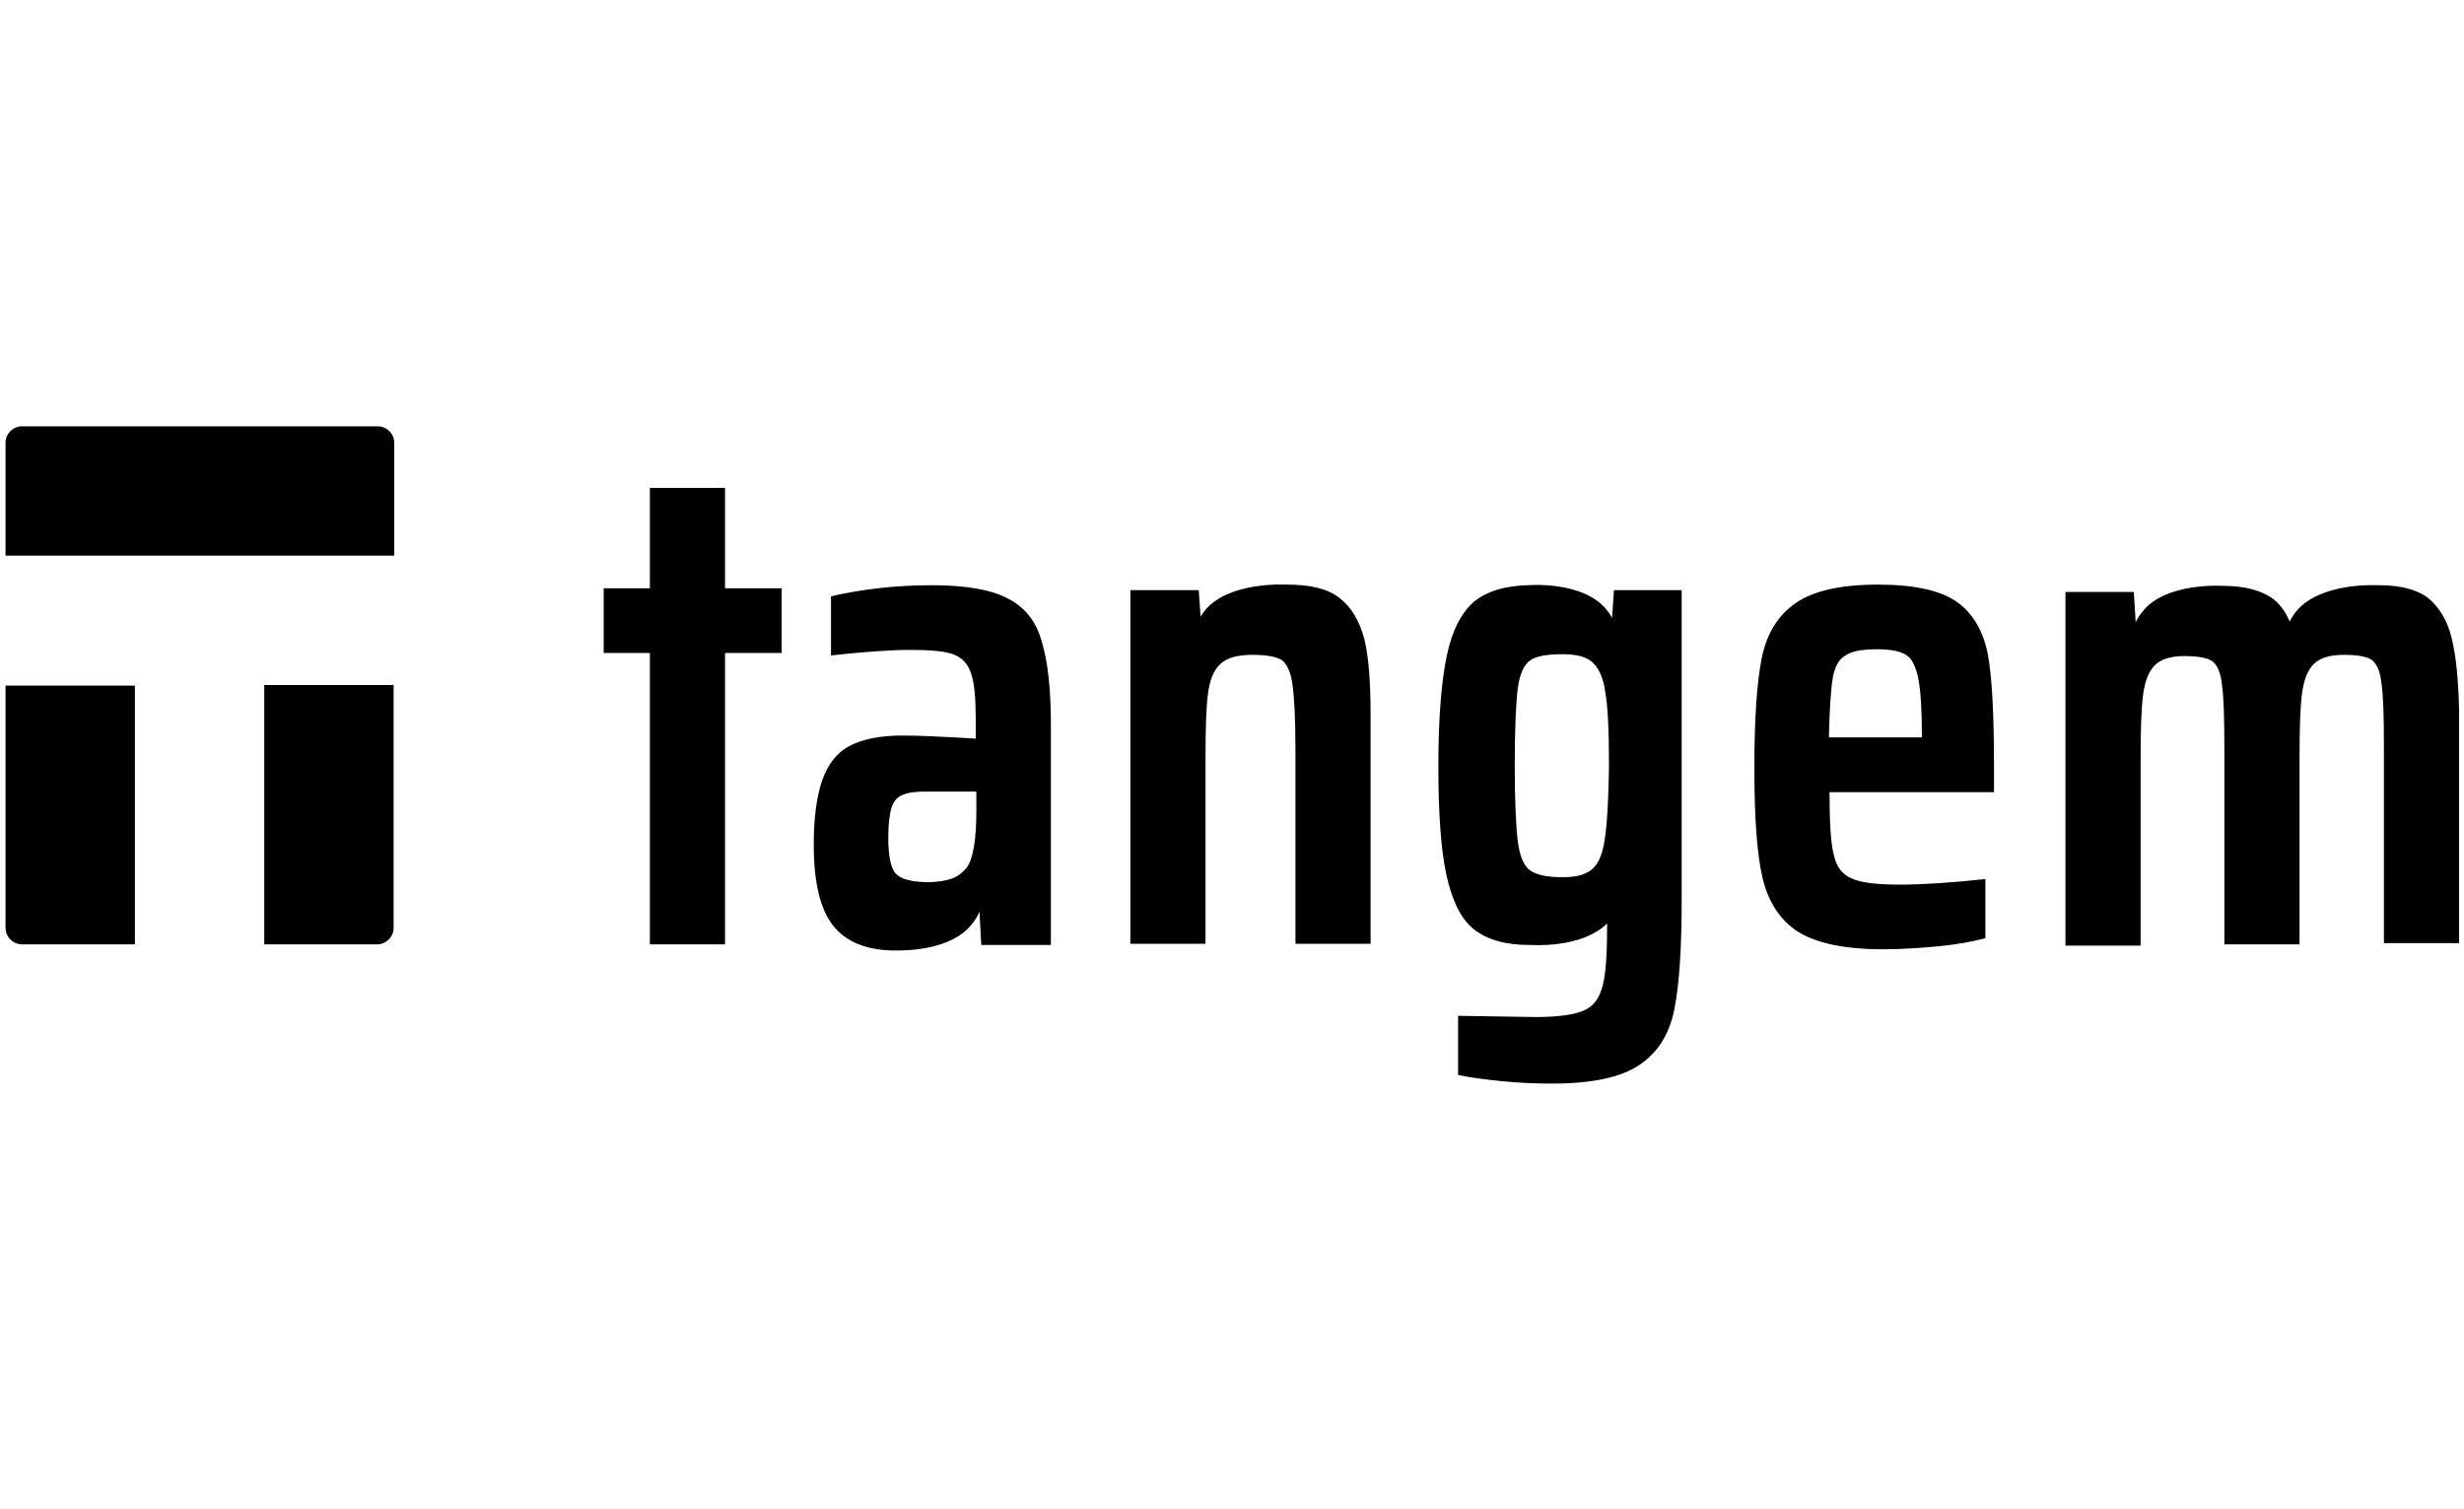 <?xml version="1.0" encoding="UTF-8"?> <!-- Generator: Adobe Illustrator 24.0.3, SVG Export Plug-In . SVG Version: 6.00 Build 0) --> <svg xmlns="http://www.w3.org/2000/svg" xmlns:xlink="http://www.w3.org/1999/xlink" id="Layer_1" x="0px" y="0px" viewBox="0 0 400 245" style="enable-background:new 0 0 400 245;" xml:space="preserve"> <g> <path d="M42.9,111.3v42h18.3c1.5,0,2.7-1.2,2.7-2.7l0-39.4H42.9z"></path> <path d="M0.9,150.6c0,1.5,1.2,2.7,2.7,2.7h18.3v-42h-21V150.6z"></path> <path d="M64,90.2V71.9c0-1.5-1.2-2.7-2.7-2.7H3.6c-1.5,0-2.7,1.2-2.7,2.7l0,18.3H64z"></path> <path d="M163.5,97.1c-2.7-1.4-6.8-2.1-12.2-2.1c-5.7,0-11.2,0.6-16.4,1.8v9.6c5.4-0.6,9.7-0.9,12.9-0.9c3.2,0,5.5,0.2,6.9,0.7 c1.4,0.5,2.4,1.5,2.9,3c0.6,1.6,0.8,4.2,0.8,7.9v2.8c-5.1-0.3-9.1-0.5-11.9-0.5c-3.7,0-6.5,0.6-8.6,1.7c-2.1,1.1-3.5,3-4.4,5.5 c-0.9,2.6-1.4,6-1.4,10.5c0,6,1,10.4,3.1,13.1c2.1,2.7,5.5,4.1,10.2,4.1c0,0,0.1,0,0.1,0c2.2,0,9-0.2,12.2-4.2 c0.6-0.7,1-1.4,1.3-2.1l0.3,5.4h11.3v-35.6c0-5.9-0.5-10.5-1.5-13.7C168.2,100.8,166.3,98.5,163.5,97.1z M158.5,131.4 c0,4.9-0.5,8-1.6,9.5c-0.8,0.9-1.6,1.5-2.6,1.8c-1,0.3-2.2,0.5-3.6,0.5c-2.7,0-4.5-0.5-5.3-1.4c-0.8-0.9-1.2-2.9-1.2-5.8 c0-2.2,0.2-3.8,0.5-4.8c0.3-1,0.9-1.8,1.7-2.1c0.8-0.4,2-0.6,3.7-0.6h8.4V131.4z"></path> <path d="M261.7,100.3c-0.2-0.4-0.5-0.8-0.8-1.2C257.1,94.2,248,95,248,95c-3.6,0.1-6.4,0.9-8.5,2.5c-2.1,1.7-3.7,4.6-4.6,8.8 c-0.9,4.2-1.4,10.2-1.4,18c0,7.7,0.4,13.5,1.3,17.7c0.9,4.1,2.3,7.1,4.4,8.8c2.1,1.7,5.1,2.6,9.1,2.6c0.1,0,0.2,0,0.3,0l0,0 c0,0,8.2,0.6,12.3-3.5c0,4.7-0.2,8.1-0.7,10c-0.5,2-1.4,3.4-3,4.1c-1.5,0.7-4.2,1.1-7.9,1.1l-12.6-0.2v9.6c1.8,0.4,4.1,0.7,7,1 c2.9,0.3,5.6,0.4,8.3,0.4c6.4,0,11.1-1,14.1-3c3-2,4.9-5,5.7-9c0.8-4,1.2-9.9,1.2-17.8V95.8H262L261.7,100.3z M260.3,137.4 c-0.4,1.9-1.1,3.2-2.1,3.9c-1.1,0.8-2.6,1.1-4.6,1.1c-2.5,0-4.2-0.4-5.2-1.1c-1-0.7-1.7-2.3-2-4.7c-0.3-2.4-0.5-6.5-0.5-12.4 c0-6,0.2-10.2,0.5-12.5c0.3-2.3,1-3.8,2-4.5c1-0.7,2.7-1,5.3-1c2.2,0,3.8,0.4,4.8,1.3c1,0.9,1.8,2.5,2.1,4.9 c0.4,2.2,0.6,6.1,0.6,11.8C261.1,130.9,260.8,135.2,260.3,137.4z"></path> <path d="M317.8,97.8c-2.6-1.9-6.9-2.9-12.9-2.9c-6.1,0-10.5,1-13.4,3c-2.9,2-4.7,5-5.5,8.9c-0.8,4-1.2,9.9-1.2,17.8 c0,8,0.4,13.9,1.3,17.8c0.9,3.9,2.8,6.9,5.7,8.8c3,1.9,7.6,2.9,13.9,2.9c2.9,0,5.9-0.2,9.1-0.5c3.1-0.3,5.6-0.8,7.5-1.3v-9.6 c-5.6,0.6-10.2,0.9-13.8,0.9c-3.8,0-6.4-0.3-7.9-1c-1.5-0.6-2.5-1.9-2.9-3.8c-0.5-1.9-0.7-5.3-0.7-10.2h26.7v-4.2 c0-8.3-0.3-14.4-1-18.2C322,102.6,320.4,99.7,317.8,97.8z M312,119.7h-15.1c0.1-4.4,0.3-7.6,0.6-9.5c0.3-1.9,1-3.2,2.1-3.8 c1-0.7,2.7-1,5.1-1c2.2,0,3.8,0.3,4.7,0.9c1,0.6,1.6,1.9,2,3.8c0.4,2,0.6,5.1,0.6,9.5V119.7z"></path> <path d="M398,103.6c-0.7-2.9-2-5-3.8-6.5c-1.8-1.4-4.5-2.1-8-2.1c-0.2,0-0.3,0-0.4,0l0,0c0,0-9.1-0.5-13,4.2 c-0.5,0.6-0.8,1.1-1.1,1.7c-0.7-1.7-1.7-3-3-3.9c-1.8-1.2-4.4-1.9-7.9-1.9l0,0c0,0-9.3-0.6-13,4.2c-0.5,0.6-0.8,1.1-1.1,1.7 l-0.3-4.9h-11.1v57.4h12.2v-29.9c0-5,0.1-8.5,0.4-10.8c0.3-2.2,0.9-3.8,1.9-4.8c1-1,2.6-1.5,4.8-1.5c2.2,0,3.7,0.3,4.5,0.8 c0.8,0.6,1.4,1.8,1.6,3.8c0.3,2,0.4,5.5,0.4,10.6v31.6h12.2v-29.9c0-5,0.1-8.5,0.4-10.8c0.3-2.2,0.9-3.8,1.9-4.8 c1-1,2.6-1.5,4.9-1.5c2.2,0,3.7,0.3,4.5,0.8c0.8,0.6,1.4,1.8,1.6,3.8c0.3,2,0.4,5.5,0.4,10.6v31.6h12.2v-37.8 C399.1,110.4,398.7,106.4,398,103.6z"></path> <path d="M217.5,97.1c-1.9-1.5-4.7-2.2-8.5-2.2c-0.1,0-0.2,0-0.4,0l0,0c0,0-9.2-0.5-13,4.2c-0.3,0.4-0.5,0.7-0.7,1l-0.3-4.3h-11.1 v57.4h12.2v-29.9c0-5,0.1-8.5,0.4-10.7c0.3-2.2,0.9-3.8,2-4.8c1-1,2.8-1.5,5.2-1.5c2.3,0,3.8,0.3,4.7,0.8c0.9,0.6,1.5,1.9,1.8,3.9 c0.3,2,0.5,5.6,0.5,10.6v31.6h12.2V116c0-5.2-0.3-9.2-1-12.2C220.7,100.8,219.4,98.6,217.5,97.1z"></path> <polygon points="117.7,79.2 105.5,79.2 105.5,95.5 98,95.5 98,106 105.5,106 105.5,153.3 117.7,153.3 117.7,106 126.9,106 126.9,95.5 117.7,95.5 "></polygon> </g> </svg> 